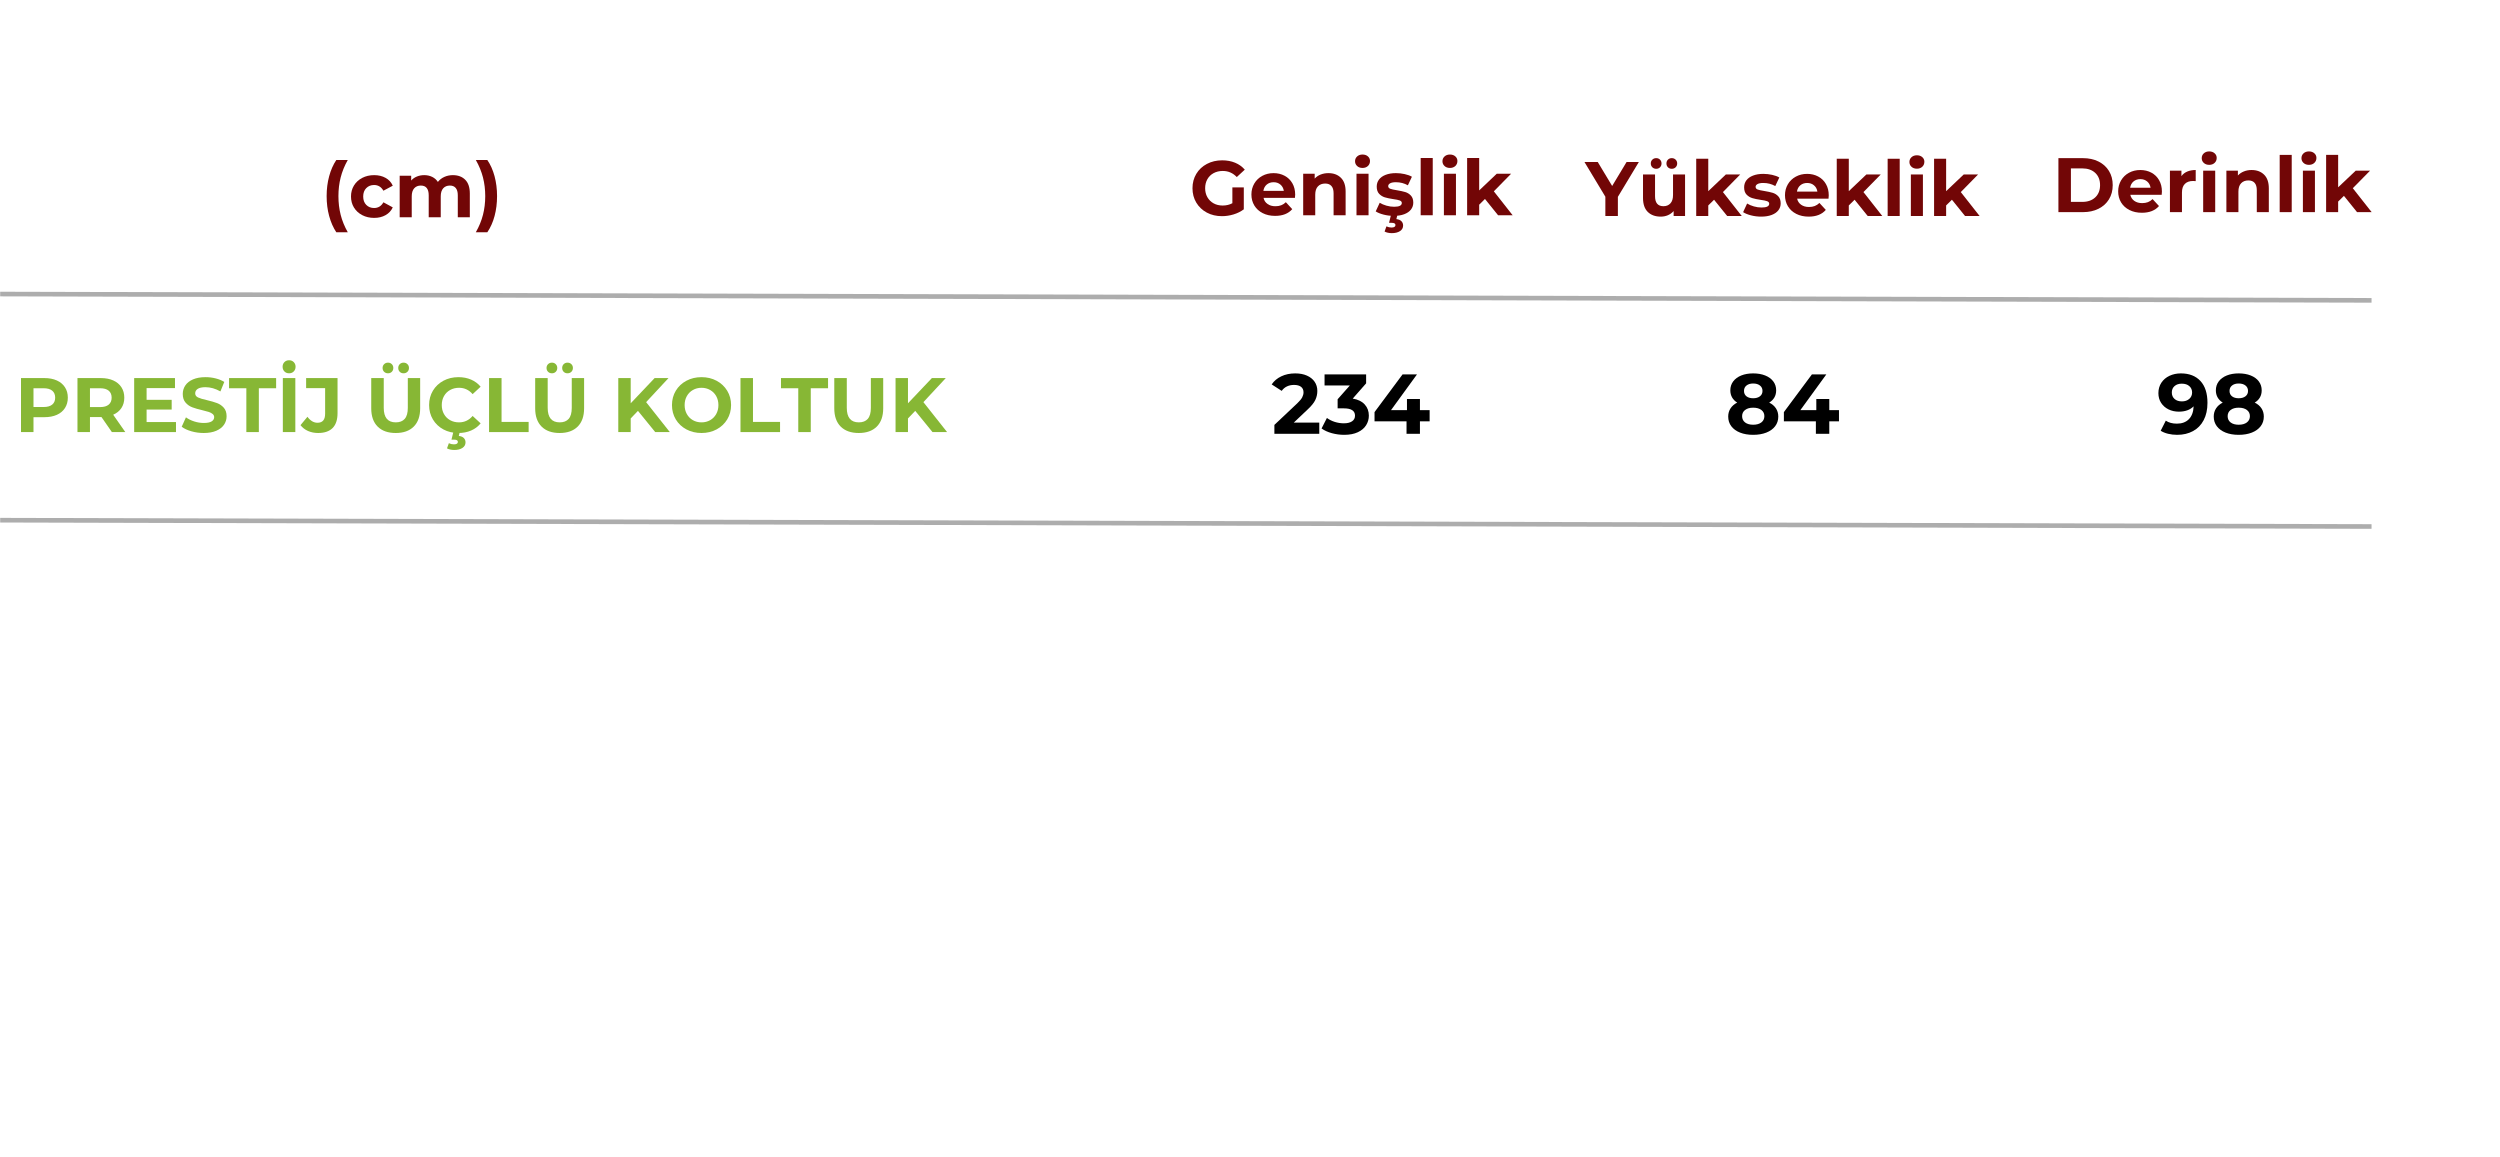 <?xml version="1.0" encoding="UTF-8"?> <svg xmlns="http://www.w3.org/2000/svg" xmlns:xlink="http://www.w3.org/1999/xlink" width="2160" zoomAndPan="magnify" viewBox="0 0 1620 750" height="1000" preserveAspectRatio="xMidYMid meet" version="1.0"><defs><filter x="0%" y="0%" width="100%" height="100%" id="9dd6e92e17"><feColorMatrix values="0 0 0 0 1 0 0 0 0 1 0 0 0 0 1 0 0 0 1 0" color-interpolation-filters="sRGB"></feColorMatrix></filter><g></g><mask id="cf756d49ed"><g filter="url(#9dd6e92e17)"><rect x="-162" width="1944" fill="#000000" y="-75" height="900" fill-opacity="0.588"></rect></g></mask><clipPath id="ad18651647"><path d="M 0 0.32 L 1543.68 0.32 L 1543.68 16.879 L 0 16.879 Z M 0 0.32 " clip-rule="nonzero"></path></clipPath><clipPath id="8ffc4b49c4"><rect x="0" width="1544" y="0" height="17"></rect></clipPath><mask id="3dac5f687b"><g filter="url(#9dd6e92e17)"><rect x="-162" width="1944" fill="#000000" y="-75" height="900" fill-opacity="0.588"></rect></g></mask><clipPath id="0b05653c40"><path d="M 0 0.961 L 1543.68 0.961 L 1543.68 17.52 L 0 17.52 Z M 0 0.961 " clip-rule="nonzero"></path></clipPath><clipPath id="24420e1b6c"><rect x="0" width="1544" y="0" height="18"></rect></clipPath></defs><rect x="-162" width="1944" fill="#ffffff" y="-75" height="900" fill-opacity="1"></rect><rect x="-162" width="1944" fill="#ffffff" y="-75" height="900" fill-opacity="1"></rect><rect x="-162" width="1944" fill="#ffffff" y="-75" height="900" fill-opacity="1"></rect><g mask="url(#cf756d49ed)"><g transform="matrix(1, 0, 0, 1, 0, 184)"><g clip-path="url(#8ffc4b49c4)"><g clip-path="url(#ad18651647)"><path stroke-linecap="butt" transform="matrix(0.75, 0.002, -0.002, 0.75, 0.008, 5.039)" fill="none" stroke-linejoin="miter" d="M -0 2.001 L 2049.008 1.998 " stroke="#737373" stroke-width="4" stroke-opacity="1" stroke-miterlimit="4"></path></g></g></g></g><g mask="url(#3dac5f687b)"><g transform="matrix(1, 0, 0, 1, 0, 330)"><g clip-path="url(#24420e1b6c)"><g clip-path="url(#0b05653c40)"><path stroke-linecap="butt" transform="matrix(0.75, 0.002, -0.002, 0.75, 0.008, 5.581)" fill="none" stroke-linejoin="miter" d="M -0 2.001 L 2049.008 1.998 " stroke="#737373" stroke-width="4" stroke-opacity="1" stroke-miterlimit="4"></path></g></g></g></g><g fill="#720606" fill-opacity="1"><g transform="translate(208.006, 140.789)"><g><path d="M 9.906 9.703 C 7.906 6.672 6.363 3.156 5.281 -0.844 C 4.195 -4.844 3.656 -9.129 3.656 -13.703 C 3.656 -18.266 4.195 -22.551 5.281 -26.562 C 6.363 -30.582 7.906 -34.094 9.906 -37.094 L 17.344 -37.094 C 15.25 -33.395 13.719 -29.633 12.75 -25.812 C 11.781 -22 11.297 -17.961 11.297 -13.703 C 11.297 -9.43 11.781 -5.383 12.75 -1.562 C 13.719 2.25 15.25 6.004 17.344 9.703 Z M 9.906 9.703 "></path></g></g></g><g fill="#720606" fill-opacity="1"><g transform="translate(225.854, 140.789)"><g><path d="M 16.594 0.406 C 13.727 0.406 11.156 -0.188 8.875 -1.375 C 6.594 -2.562 4.805 -4.203 3.516 -6.297 C 2.234 -8.398 1.594 -10.785 1.594 -13.453 C 1.594 -16.117 2.234 -18.5 3.516 -20.594 C 4.805 -22.695 6.594 -24.336 8.875 -25.516 C 11.156 -26.703 13.727 -27.297 16.594 -27.297 C 19.426 -27.297 21.898 -26.703 24.016 -25.516 C 26.141 -24.336 27.688 -22.648 28.656 -20.453 L 22.594 -17.203 C 21.195 -19.672 19.18 -20.906 16.547 -20.906 C 14.516 -20.906 12.832 -20.238 11.5 -18.906 C 10.164 -17.57 9.5 -15.754 9.5 -13.453 C 9.5 -11.148 10.164 -9.332 11.5 -8 C 12.832 -6.664 14.516 -6 16.547 -6 C 19.211 -6 21.227 -7.234 22.594 -9.703 L 28.656 -6.406 C 27.688 -4.27 26.141 -2.598 24.016 -1.391 C 21.898 -0.191 19.426 0.406 16.594 0.406 Z M 16.594 0.406 "></path></g></g></g><g fill="#720606" fill-opacity="1"><g transform="translate(255.399, 140.789)"><g><path d="M 38.047 -27.297 C 41.41 -27.297 44.082 -26.301 46.062 -24.312 C 48.051 -22.332 49.047 -19.363 49.047 -15.406 L 49.047 0 L 41.25 0 L 41.25 -14.203 C 41.25 -16.336 40.805 -17.926 39.922 -18.969 C 39.035 -20.02 37.781 -20.547 36.156 -20.547 C 34.32 -20.547 32.867 -19.953 31.797 -18.766 C 30.734 -17.586 30.203 -15.832 30.203 -13.5 L 30.203 0 L 22.406 0 L 22.406 -14.203 C 22.406 -18.43 20.703 -20.547 17.297 -20.547 C 15.492 -20.547 14.062 -19.953 13 -18.766 C 11.938 -17.586 11.406 -15.832 11.406 -13.5 L 11.406 0 L 3.594 0 L 3.594 -26.906 L 11.047 -26.906 L 11.047 -23.797 C 12.047 -24.93 13.27 -25.797 14.719 -26.391 C 16.176 -26.992 17.77 -27.297 19.5 -27.297 C 21.395 -27.297 23.109 -26.922 24.641 -26.172 C 26.18 -25.422 27.414 -24.332 28.344 -22.906 C 29.445 -24.301 30.836 -25.379 32.516 -26.141 C 34.203 -26.91 36.047 -27.297 38.047 -27.297 Z M 38.047 -27.297 "></path></g></g></g><g fill="#720606" fill-opacity="1"><g transform="translate(307.841, 140.789)"><g><path d="M 0.5 9.703 C 2.602 6.004 4.145 2.25 5.125 -1.562 C 6.102 -5.383 6.594 -9.43 6.594 -13.703 C 6.594 -17.961 6.102 -22 5.125 -25.812 C 4.145 -29.633 2.602 -33.395 0.5 -37.094 L 7.953 -37.094 C 9.984 -34.133 11.539 -30.645 12.625 -26.625 C 13.707 -22.602 14.25 -18.297 14.25 -13.703 C 14.25 -9.098 13.711 -4.801 12.641 -0.812 C 11.578 3.164 10.016 6.672 7.953 9.703 Z M 0.5 9.703 "></path></g></g></g><g fill="#87b735" fill-opacity="1"><g transform="translate(9.451, 279.991)"><g><path d="M 19.297 -35 C 22.398 -35 25.094 -34.484 27.375 -33.453 C 29.656 -32.422 31.41 -30.953 32.641 -29.047 C 33.879 -27.148 34.5 -24.898 34.5 -22.297 C 34.5 -19.734 33.879 -17.492 32.641 -15.578 C 31.41 -13.66 29.656 -12.191 27.375 -11.172 C 25.094 -10.16 22.398 -9.656 19.297 -9.656 L 12.25 -9.656 L 12.25 0 L 4.156 0 L 4.156 -35 Z M 18.844 -16.25 C 21.281 -16.25 23.129 -16.773 24.391 -17.828 C 25.66 -18.879 26.297 -20.367 26.297 -22.297 C 26.297 -24.266 25.66 -25.773 24.391 -26.828 C 23.129 -27.879 21.281 -28.406 18.844 -28.406 L 12.25 -28.406 L 12.25 -16.25 Z M 18.844 -16.25 "></path></g></g></g><g fill="#87b735" fill-opacity="1"><g transform="translate(46.045, 279.991)"><g><path d="M 26.453 0 L 19.703 -9.75 L 12.25 -9.75 L 12.25 0 L 4.156 0 L 4.156 -35 L 19.297 -35 C 22.398 -35 25.094 -34.484 27.375 -33.453 C 29.656 -32.422 31.41 -30.953 32.641 -29.047 C 33.879 -27.148 34.5 -24.898 34.5 -22.297 C 34.5 -19.703 33.875 -17.461 32.625 -15.578 C 31.375 -13.691 29.598 -12.25 27.297 -11.25 L 35.156 0 Z M 26.297 -22.297 C 26.297 -24.266 25.66 -25.773 24.391 -26.828 C 23.129 -27.879 21.281 -28.406 18.844 -28.406 L 12.25 -28.406 L 12.25 -16.203 L 18.844 -16.203 C 21.281 -16.203 23.129 -16.734 24.391 -17.797 C 25.66 -18.867 26.297 -20.367 26.297 -22.297 Z M 26.297 -22.297 "></path></g></g></g><g fill="#87b735" fill-opacity="1"><g transform="translate(82.79, 279.991)"><g><path d="M 31.25 -6.5 L 31.25 0 L 4.156 0 L 4.156 -35 L 30.594 -35 L 30.594 -28.5 L 12.203 -28.5 L 12.203 -20.906 L 28.453 -20.906 L 28.453 -14.594 L 12.203 -14.594 L 12.203 -6.5 Z M 31.25 -6.5 "></path></g></g></g><g fill="#87b735" fill-opacity="1"><g transform="translate(116.334, 279.991)"><g><path d="M 15.656 0.594 C 12.883 0.594 10.207 0.219 7.625 -0.531 C 5.039 -1.281 2.969 -2.254 1.406 -3.453 L 4.156 -9.547 C 5.656 -8.453 7.438 -7.57 9.5 -6.906 C 11.562 -6.238 13.629 -5.906 15.703 -5.906 C 18.004 -5.906 19.703 -6.242 20.797 -6.922 C 21.898 -7.609 22.453 -8.52 22.453 -9.656 C 22.453 -10.488 22.125 -11.176 21.469 -11.719 C 20.82 -12.27 19.988 -12.711 18.969 -13.047 C 17.957 -13.379 16.582 -13.75 14.844 -14.156 C 12.176 -14.781 9.992 -15.41 8.297 -16.047 C 6.598 -16.68 5.141 -17.695 3.922 -19.094 C 2.703 -20.5 2.094 -22.367 2.094 -24.703 C 2.094 -26.734 2.645 -28.57 3.75 -30.219 C 4.852 -31.875 6.508 -33.18 8.719 -34.141 C 10.938 -35.109 13.645 -35.594 16.844 -35.594 C 19.082 -35.594 21.266 -35.328 23.391 -34.797 C 25.523 -34.266 27.395 -33.5 29 -32.5 L 26.5 -26.344 C 23.27 -28.176 20.035 -29.094 16.797 -29.094 C 14.535 -29.094 12.863 -28.727 11.781 -28 C 10.695 -27.27 10.156 -26.301 10.156 -25.094 C 10.156 -23.895 10.781 -23.004 12.031 -22.422 C 13.281 -21.836 15.188 -21.266 17.75 -20.703 C 20.414 -20.066 22.598 -19.43 24.297 -18.797 C 25.992 -18.16 27.453 -17.16 28.672 -15.797 C 29.891 -14.43 30.5 -12.582 30.5 -10.25 C 30.5 -8.25 29.941 -6.422 28.828 -4.766 C 27.711 -3.117 26.035 -1.812 23.797 -0.844 C 21.566 0.113 18.852 0.594 15.656 0.594 Z M 15.656 0.594 "></path></g></g></g><g fill="#87b735" fill-opacity="1"><g transform="translate(148.229, 279.991)"><g><path d="M 11.406 -28.406 L 0.203 -28.406 L 0.203 -35 L 30.703 -35 L 30.703 -28.406 L 19.5 -28.406 L 19.5 0 L 11.406 0 Z M 11.406 -28.406 "></path></g></g></g><g fill="#87b735" fill-opacity="1"><g transform="translate(179.125, 279.991)"><g><path d="M 4.156 -35 L 12.25 -35 L 12.25 0 L 4.156 0 Z M 8.203 -38.094 C 6.973 -38.094 5.961 -38.492 5.172 -39.297 C 4.391 -40.098 4 -41.113 4 -42.344 C 4 -43.551 4.391 -44.551 5.172 -45.344 C 5.961 -46.145 6.973 -46.547 8.203 -46.547 C 9.43 -46.547 10.438 -46.145 11.219 -45.344 C 12.008 -44.551 12.406 -43.551 12.406 -42.344 C 12.406 -41.113 12.008 -40.098 11.219 -39.297 C 10.438 -38.492 9.43 -38.094 8.203 -38.094 Z M 8.203 -38.094 "></path></g></g></g><g fill="#87b735" fill-opacity="1"><g transform="translate(195.522, 279.991)"><g><path d="M 10.594 0.594 C 8.227 0.594 6.051 0.156 4.062 -0.719 C 2.082 -1.602 0.461 -2.863 -0.797 -4.5 L 3.703 -9.906 C 5.598 -7.332 7.766 -6.047 10.203 -6.047 C 13.504 -6.047 15.156 -7.977 15.156 -11.844 L 15.156 -28.5 L 2.844 -28.5 L 2.844 -35 L 23.203 -35 L 23.203 -12.297 C 23.203 -7.992 22.133 -4.77 20 -2.625 C 17.863 -0.477 14.727 0.594 10.594 0.594 Z M 10.594 0.594 "></path></g></g></g><g fill="#87b735" fill-opacity="1"><g transform="translate(222.568, 279.991)"><g></g></g></g><g fill="#87b735" fill-opacity="1"><g transform="translate(236.716, 279.991)"><g><path d="M 19.703 0.594 C 14.703 0.594 10.805 -0.785 8.016 -3.547 C 5.234 -6.316 3.844 -10.27 3.844 -15.406 L 3.844 -35 L 11.953 -35 L 11.953 -15.703 C 11.953 -9.43 14.551 -6.297 19.75 -6.297 C 22.281 -6.297 24.211 -7.051 25.547 -8.562 C 26.879 -10.082 27.547 -12.461 27.547 -15.703 L 27.547 -35 L 35.547 -35 L 35.547 -15.406 C 35.547 -10.27 34.156 -6.316 31.375 -3.547 C 28.594 -0.785 24.703 0.594 19.703 0.594 Z M 14.703 -38.094 C 13.703 -38.094 12.867 -38.414 12.203 -39.062 C 11.535 -39.719 11.203 -40.547 11.203 -41.547 C 11.203 -42.547 11.535 -43.367 12.203 -44.016 C 12.867 -44.672 13.703 -45 14.703 -45 C 15.703 -45 16.523 -44.672 17.172 -44.016 C 17.828 -43.367 18.156 -42.547 18.156 -41.547 C 18.156 -40.547 17.828 -39.719 17.172 -39.062 C 16.523 -38.414 15.703 -38.094 14.703 -38.094 Z M 24.797 -38.094 C 23.797 -38.094 22.969 -38.414 22.312 -39.062 C 21.664 -39.719 21.344 -40.547 21.344 -41.547 C 21.344 -42.547 21.664 -43.367 22.312 -44.016 C 22.969 -44.672 23.797 -45 24.797 -45 C 25.797 -45 26.629 -44.672 27.297 -44.016 C 27.961 -43.367 28.297 -42.547 28.297 -41.547 C 28.297 -40.547 27.961 -39.719 27.297 -39.062 C 26.629 -38.414 25.797 -38.094 24.797 -38.094 Z M 24.797 -38.094 "></path></g></g></g><g fill="#87b735" fill-opacity="1"><g transform="translate(276.11, 279.991)"><g><path d="M 20.906 0.594 C 17.332 0.594 14.102 -0.176 11.219 -1.719 C 8.344 -3.27 6.078 -5.422 4.422 -8.172 C 2.773 -10.922 1.953 -14.031 1.953 -17.5 C 1.953 -20.969 2.773 -24.078 4.422 -26.828 C 6.078 -29.578 8.344 -31.723 11.219 -33.266 C 14.102 -34.816 17.348 -35.594 20.953 -35.594 C 23.984 -35.594 26.723 -35.062 29.172 -34 C 31.617 -32.938 33.676 -31.406 35.344 -29.406 L 30.156 -24.594 C 27.781 -27.332 24.844 -28.703 21.344 -28.703 C 19.176 -28.703 17.242 -28.223 15.547 -27.266 C 13.848 -26.316 12.523 -24.992 11.578 -23.297 C 10.629 -21.598 10.156 -19.664 10.156 -17.5 C 10.156 -15.332 10.629 -13.398 11.578 -11.703 C 12.523 -10.004 13.848 -8.676 15.547 -7.719 C 17.242 -6.77 19.176 -6.297 21.344 -6.297 C 24.844 -6.297 27.781 -7.68 30.156 -10.453 L 35.344 -5.656 C 33.676 -3.613 31.609 -2.062 29.141 -1 C 26.68 0.062 23.938 0.594 20.906 0.594 Z M 18.188 11.594 C 17.32 11.594 16.473 11.5 15.641 11.312 C 14.805 11.133 14.109 10.879 13.547 10.547 L 14.75 7.203 C 15.812 7.703 16.895 7.953 18 7.953 C 19.727 7.953 20.594 7.414 20.594 6.344 C 20.594 5.383 19.773 4.906 18.141 4.906 L 16.438 4.906 L 17.75 -0.406 L 21.891 -0.406 L 21.188 2.5 C 22.656 2.664 23.75 3.125 24.469 3.875 C 25.188 4.625 25.547 5.551 25.547 6.656 C 25.547 8.188 24.879 9.391 23.547 10.266 C 22.211 11.148 20.426 11.594 18.188 11.594 Z M 18.188 11.594 "></path></g></g></g><g fill="#87b735" fill-opacity="1"><g transform="translate(312.754, 279.991)"><g><path d="M 4.156 -35 L 12.25 -35 L 12.25 -6.594 L 29.797 -6.594 L 29.797 0 L 4.156 0 Z M 4.156 -35 "></path></g></g></g><g fill="#87b735" fill-opacity="1"><g transform="translate(342.949, 279.991)"><g><path d="M 19.703 0.594 C 14.703 0.594 10.805 -0.785 8.016 -3.547 C 5.234 -6.316 3.844 -10.27 3.844 -15.406 L 3.844 -35 L 11.953 -35 L 11.953 -15.703 C 11.953 -9.43 14.551 -6.297 19.75 -6.297 C 22.281 -6.297 24.211 -7.051 25.547 -8.562 C 26.879 -10.082 27.547 -12.461 27.547 -15.703 L 27.547 -35 L 35.547 -35 L 35.547 -15.406 C 35.547 -10.27 34.156 -6.316 31.375 -3.547 C 28.594 -0.785 24.703 0.594 19.703 0.594 Z M 14.703 -38.094 C 13.703 -38.094 12.867 -38.414 12.203 -39.062 C 11.535 -39.719 11.203 -40.547 11.203 -41.547 C 11.203 -42.547 11.535 -43.367 12.203 -44.016 C 12.867 -44.672 13.703 -45 14.703 -45 C 15.703 -45 16.523 -44.672 17.172 -44.016 C 17.828 -43.367 18.156 -42.547 18.156 -41.547 C 18.156 -40.547 17.828 -39.719 17.172 -39.062 C 16.523 -38.414 15.703 -38.094 14.703 -38.094 Z M 24.797 -38.094 C 23.797 -38.094 22.969 -38.414 22.312 -39.062 C 21.664 -39.719 21.344 -40.547 21.344 -41.547 C 21.344 -42.547 21.664 -43.367 22.312 -44.016 C 22.969 -44.672 23.797 -45 24.797 -45 C 25.797 -45 26.629 -44.672 27.297 -44.016 C 27.961 -43.367 28.297 -42.547 28.297 -41.547 C 28.297 -40.547 27.961 -39.719 27.297 -39.062 C 26.629 -38.414 25.797 -38.094 24.797 -38.094 Z M 24.797 -38.094 "></path></g></g></g><g fill="#87b735" fill-opacity="1"><g transform="translate(382.343, 279.991)"><g></g></g></g><g fill="#87b735" fill-opacity="1"><g transform="translate(396.491, 279.991)"><g><path d="M 16.906 -13.75 L 12.203 -8.844 L 12.203 0 L 4.156 0 L 4.156 -35 L 12.203 -35 L 12.203 -18.656 L 27.703 -35 L 36.703 -35 L 22.203 -19.406 L 37.547 0 L 28.094 0 Z M 16.906 -13.75 "></path></g></g></g><g fill="#87b735" fill-opacity="1"><g transform="translate(433.485, 279.991)"><g><path d="M 21.094 0.594 C 17.469 0.594 14.195 -0.188 11.281 -1.75 C 8.363 -3.312 6.078 -5.469 4.422 -8.219 C 2.773 -10.969 1.953 -14.062 1.953 -17.5 C 1.953 -20.938 2.773 -24.031 4.422 -26.781 C 6.078 -29.531 8.363 -31.688 11.281 -33.25 C 14.195 -34.812 17.469 -35.594 21.094 -35.594 C 24.727 -35.594 27.992 -34.812 30.891 -33.25 C 33.797 -31.688 36.082 -29.531 37.75 -26.781 C 39.414 -24.031 40.25 -20.938 40.25 -17.5 C 40.25 -14.062 39.414 -10.969 37.75 -8.219 C 36.082 -5.469 33.797 -3.312 30.891 -1.75 C 27.992 -0.188 24.727 0.594 21.094 0.594 Z M 21.094 -6.297 C 23.164 -6.297 25.035 -6.77 26.703 -7.719 C 28.367 -8.676 29.676 -10.004 30.625 -11.703 C 31.57 -13.398 32.047 -15.332 32.047 -17.5 C 32.047 -19.664 31.57 -21.598 30.625 -23.297 C 29.676 -24.992 28.367 -26.316 26.703 -27.266 C 25.035 -28.223 23.164 -28.703 21.094 -28.703 C 19.031 -28.703 17.164 -28.223 15.5 -27.266 C 13.832 -26.316 12.523 -24.992 11.578 -23.297 C 10.629 -21.598 10.156 -19.664 10.156 -17.5 C 10.156 -15.332 10.629 -13.398 11.578 -11.703 C 12.523 -10.004 13.832 -8.676 15.5 -7.719 C 17.164 -6.77 19.031 -6.297 21.094 -6.297 Z M 21.094 -6.297 "></path></g></g></g><g fill="#87b735" fill-opacity="1"><g transform="translate(475.679, 279.991)"><g><path d="M 4.156 -35 L 12.25 -35 L 12.25 -6.594 L 29.797 -6.594 L 29.797 0 L 4.156 0 Z M 4.156 -35 "></path></g></g></g><g fill="#87b735" fill-opacity="1"><g transform="translate(505.874, 279.991)"><g><path d="M 11.406 -28.406 L 0.203 -28.406 L 0.203 -35 L 30.703 -35 L 30.703 -28.406 L 19.5 -28.406 L 19.5 0 L 11.406 0 Z M 11.406 -28.406 "></path></g></g></g><g fill="#87b735" fill-opacity="1"><g transform="translate(536.769, 279.991)"><g><path d="M 19.703 0.594 C 14.703 0.594 10.805 -0.785 8.016 -3.547 C 5.234 -6.316 3.844 -10.27 3.844 -15.406 L 3.844 -35 L 11.953 -35 L 11.953 -15.703 C 11.953 -9.43 14.551 -6.297 19.75 -6.297 C 22.281 -6.297 24.211 -7.051 25.547 -8.562 C 26.879 -10.082 27.547 -12.461 27.547 -15.703 L 27.547 -35 L 35.547 -35 L 35.547 -15.406 C 35.547 -10.27 34.156 -6.316 31.375 -3.547 C 28.594 -0.785 24.703 0.594 19.703 0.594 Z M 19.703 0.594 "></path></g></g></g><g fill="#87b735" fill-opacity="1"><g transform="translate(576.163, 279.991)"><g><path d="M 16.906 -13.75 L 12.203 -8.844 L 12.203 0 L 4.156 0 L 4.156 -35 L 12.203 -35 L 12.203 -18.656 L 27.703 -35 L 36.703 -35 L 22.203 -19.406 L 37.547 0 L 28.094 0 Z M 16.906 -13.75 "></path></g></g></g><g fill="#720606" fill-opacity="1"><g transform="translate(1027.43, 139.969)"><g><path d="M 20.953 -12.406 L 20.953 0 L 12.844 0 L 12.844 -12.5 L -0.703 -35 L 7.906 -35 L 17.25 -19.453 L 26.594 -35 L 34.547 -35 Z M 20.953 -12.406 "></path></g></g></g><g fill="#720606" fill-opacity="1"><g transform="translate(1061.216, 139.969)"><g><path d="M 30.703 -26.906 L 30.703 0 L 23.297 0 L 23.297 -3.203 C 22.266 -2.035 21.031 -1.141 19.594 -0.516 C 18.164 0.098 16.617 0.406 14.953 0.406 C 11.422 0.406 8.617 -0.609 6.547 -2.641 C 4.484 -4.68 3.453 -7.703 3.453 -11.703 L 3.453 -26.906 L 11.25 -26.906 L 11.25 -12.844 C 11.25 -8.508 13.066 -6.344 16.703 -6.344 C 18.566 -6.344 20.066 -6.953 21.203 -8.172 C 22.336 -9.391 22.906 -11.195 22.906 -13.594 L 22.906 -26.906 Z M 12 -30.594 C 11 -30.594 10.164 -30.914 9.5 -31.562 C 8.832 -32.219 8.5 -33.047 8.5 -34.047 C 8.5 -35.047 8.832 -35.867 9.5 -36.516 C 10.164 -37.172 11 -37.5 12 -37.5 C 13 -37.5 13.82 -37.172 14.469 -36.516 C 15.125 -35.867 15.453 -35.047 15.453 -34.047 C 15.453 -33.047 15.125 -32.219 14.469 -31.562 C 13.82 -30.914 13 -30.594 12 -30.594 Z M 22.094 -30.594 C 21.094 -30.594 20.266 -30.914 19.609 -31.562 C 18.961 -32.219 18.641 -33.047 18.641 -34.047 C 18.641 -35.047 18.961 -35.867 19.609 -36.516 C 20.266 -37.172 21.094 -37.5 22.094 -37.5 C 23.094 -37.5 23.926 -37.172 24.594 -36.516 C 25.258 -35.867 25.594 -35.047 25.594 -34.047 C 25.594 -33.047 25.258 -32.219 24.594 -31.562 C 23.926 -30.914 23.094 -30.594 22.094 -30.594 Z M 22.094 -30.594 "></path></g></g></g><g fill="#720606" fill-opacity="1"><g transform="translate(1095.552, 139.969)"><g><path d="M 15.156 -10.547 L 11.406 -6.844 L 11.406 0 L 3.594 0 L 3.594 -37.094 L 11.406 -37.094 L 11.406 -16.094 L 22.797 -26.906 L 32.094 -26.906 L 20.906 -15.5 L 33.094 0 L 23.656 0 Z M 15.156 -10.547 "></path></g></g></g><g fill="#720606" fill-opacity="1"><g transform="translate(1128.539, 139.969)"><g><path d="M 12.656 0.406 C 10.414 0.406 8.227 0.129 6.094 -0.422 C 3.969 -0.973 2.27 -1.664 1 -2.5 L 3.594 -8.094 C 4.801 -7.332 6.254 -6.707 7.953 -6.219 C 9.648 -5.738 11.316 -5.5 12.953 -5.5 C 16.254 -5.5 17.906 -6.316 17.906 -7.953 C 17.906 -8.711 17.453 -9.258 16.547 -9.594 C 15.648 -9.926 14.27 -10.211 12.406 -10.453 C 10.195 -10.785 8.375 -11.164 6.938 -11.594 C 5.508 -12.031 4.27 -12.797 3.219 -13.891 C 2.176 -14.992 1.656 -16.562 1.656 -18.594 C 1.656 -20.301 2.145 -21.812 3.125 -23.125 C 4.102 -24.438 5.535 -25.457 7.422 -26.188 C 9.305 -26.926 11.531 -27.297 14.094 -27.297 C 16 -27.297 17.891 -27.086 19.766 -26.672 C 21.648 -26.254 23.211 -25.68 24.453 -24.953 L 21.844 -19.406 C 19.477 -20.738 16.895 -21.406 14.094 -21.406 C 12.426 -21.406 11.176 -21.172 10.344 -20.703 C 9.508 -20.234 9.094 -19.633 9.094 -18.906 C 9.094 -18.07 9.539 -17.488 10.438 -17.156 C 11.344 -16.82 12.781 -16.504 14.75 -16.203 C 16.945 -15.836 18.742 -15.445 20.141 -15.031 C 21.547 -14.613 22.766 -13.852 23.797 -12.75 C 24.828 -11.645 25.344 -10.113 25.344 -8.156 C 25.344 -6.488 24.844 -5.004 23.844 -3.703 C 22.844 -2.398 21.383 -1.391 19.469 -0.672 C 17.551 0.047 15.281 0.406 12.656 0.406 Z M 12.656 0.406 "></path></g></g></g><g fill="#720606" fill-opacity="1"><g transform="translate(1155.078, 139.969)"><g><path d="M 29.953 -13.344 C 29.953 -13.25 29.898 -12.551 29.797 -11.25 L 9.453 -11.25 C 9.816 -9.582 10.68 -8.266 12.047 -7.297 C 13.41 -6.328 15.113 -5.844 17.156 -5.844 C 18.551 -5.844 19.789 -6.051 20.875 -6.469 C 21.957 -6.883 22.969 -7.547 23.906 -8.453 L 28.047 -3.953 C 25.516 -1.047 21.816 0.406 16.953 0.406 C 13.922 0.406 11.238 -0.188 8.906 -1.375 C 6.57 -2.562 4.77 -4.203 3.5 -6.297 C 2.227 -8.398 1.594 -10.785 1.594 -13.453 C 1.594 -16.086 2.219 -18.461 3.469 -20.578 C 4.719 -22.691 6.438 -24.336 8.625 -25.516 C 10.812 -26.703 13.254 -27.297 15.953 -27.297 C 18.586 -27.297 20.969 -26.727 23.094 -25.594 C 25.227 -24.469 26.906 -22.844 28.125 -20.719 C 29.344 -18.602 29.953 -16.145 29.953 -13.344 Z M 16 -21.406 C 14.227 -21.406 12.742 -20.906 11.547 -19.906 C 10.348 -18.906 9.613 -17.535 9.344 -15.797 L 22.594 -15.797 C 22.332 -17.492 21.598 -18.852 20.391 -19.875 C 19.191 -20.895 17.727 -21.406 16 -21.406 Z M 16 -21.406 "></path></g></g></g><g fill="#720606" fill-opacity="1"><g transform="translate(1186.615, 139.969)"><g><path d="M 15.156 -10.547 L 11.406 -6.844 L 11.406 0 L 3.594 0 L 3.594 -37.094 L 11.406 -37.094 L 11.406 -16.094 L 22.797 -26.906 L 32.094 -26.906 L 20.906 -15.5 L 33.094 0 L 23.656 0 Z M 15.156 -10.547 "></path></g></g></g><g fill="#720606" fill-opacity="1"><g transform="translate(1219.602, 139.969)"><g><path d="M 3.594 -37.094 L 11.406 -37.094 L 11.406 0 L 3.594 0 Z M 3.594 -37.094 "></path></g></g></g><g fill="#720606" fill-opacity="1"><g transform="translate(1234.646, 139.969)"><g><path d="M 3.594 -26.906 L 11.406 -26.906 L 11.406 0 L 3.594 0 Z M 7.5 -30.656 C 6.062 -30.656 4.895 -31.07 4 -31.906 C 3.102 -32.738 2.656 -33.77 2.656 -35 C 2.656 -36.227 3.102 -37.258 4 -38.094 C 4.895 -38.926 6.062 -39.344 7.5 -39.344 C 8.938 -39.344 10.102 -38.941 11 -38.141 C 11.895 -37.348 12.344 -36.352 12.344 -35.156 C 12.344 -33.852 11.895 -32.773 11 -31.922 C 10.102 -31.078 8.938 -30.656 7.5 -30.656 Z M 7.5 -30.656 "></path></g></g></g><g fill="#720606" fill-opacity="1"><g transform="translate(1249.689, 139.969)"><g><path d="M 15.156 -10.547 L 11.406 -6.844 L 11.406 0 L 3.594 0 L 3.594 -37.094 L 11.406 -37.094 L 11.406 -16.094 L 22.797 -26.906 L 32.094 -26.906 L 20.906 -15.5 L 33.094 0 L 23.656 0 Z M 15.156 -10.547 "></path></g></g></g><g fill="#720606" fill-opacity="1"><g transform="translate(1329.699, 137.464)"><g><path d="M 4.156 -34.984 L 20.047 -34.984 C 23.836 -34.984 27.191 -34.258 30.109 -32.812 C 33.023 -31.363 35.289 -29.32 36.906 -26.688 C 38.531 -24.062 39.344 -21 39.344 -17.5 C 39.344 -14 38.531 -10.93 36.906 -8.297 C 35.289 -5.66 33.023 -3.617 30.109 -2.172 C 27.191 -0.723 23.836 0 20.047 0 L 4.156 0 Z M 19.641 -6.641 C 23.141 -6.641 25.93 -7.613 28.016 -9.562 C 30.098 -11.52 31.141 -14.164 31.141 -17.5 C 31.141 -20.832 30.098 -23.473 28.016 -25.422 C 25.93 -27.367 23.141 -28.344 19.641 -28.344 L 12.25 -28.344 L 12.25 -6.641 Z M 19.641 -6.641 "></path></g></g></g><g fill="#720606" fill-opacity="1"><g transform="translate(1370.982, 137.464)"><g><path d="M 29.938 -13.344 C 29.938 -13.25 29.891 -12.551 29.797 -11.25 L 9.453 -11.25 C 9.816 -9.582 10.68 -8.266 12.047 -7.297 C 13.41 -6.328 15.109 -5.844 17.141 -5.844 C 18.547 -5.844 19.789 -6.051 20.875 -6.469 C 21.957 -6.883 22.961 -7.547 23.891 -8.453 L 28.047 -3.953 C 25.516 -1.047 21.812 0.406 16.938 0.406 C 13.906 0.406 11.223 -0.188 8.891 -1.375 C 6.555 -2.562 4.754 -4.203 3.484 -6.297 C 2.223 -8.398 1.594 -10.785 1.594 -13.453 C 1.594 -16.078 2.219 -18.445 3.469 -20.562 C 4.719 -22.688 6.43 -24.336 8.609 -25.516 C 10.797 -26.703 13.238 -27.297 15.938 -27.297 C 18.57 -27.297 20.957 -26.727 23.094 -25.594 C 25.227 -24.457 26.898 -22.832 28.109 -20.719 C 29.328 -18.602 29.938 -16.145 29.938 -13.344 Z M 16 -21.391 C 14.227 -21.391 12.742 -20.891 11.547 -19.891 C 10.348 -18.891 9.613 -17.523 9.344 -15.797 L 22.594 -15.797 C 22.32 -17.492 21.586 -18.848 20.391 -19.859 C 19.191 -20.879 17.727 -21.391 16 -21.391 Z M 16 -21.391 "></path></g></g></g><g fill="#720606" fill-opacity="1"><g transform="translate(1402.52, 137.464)"><g><path d="M 11.047 -23.344 C 11.984 -24.645 13.238 -25.629 14.812 -26.297 C 16.395 -26.961 18.223 -27.297 20.297 -27.297 L 20.297 -20.094 C 19.43 -20.156 18.848 -20.188 18.547 -20.188 C 16.305 -20.188 14.551 -19.562 13.281 -18.312 C 12.02 -17.062 11.391 -15.191 11.391 -12.703 L 11.391 0 L 3.594 0 L 3.594 -26.891 L 11.047 -26.891 Z M 11.047 -23.344 "></path></g></g></g><g fill="#720606" fill-opacity="1"><g transform="translate(1424.061, 137.464)"><g><path d="M 3.594 -26.891 L 11.391 -26.891 L 11.391 0 L 3.594 0 Z M 7.5 -30.641 C 6.07 -30.641 4.906 -31.055 4 -31.891 C 3.102 -32.723 2.656 -33.754 2.656 -34.984 C 2.656 -36.223 3.102 -37.258 4 -38.094 C 4.906 -38.926 6.07 -39.344 7.5 -39.344 C 8.938 -39.344 10.102 -38.941 11 -38.141 C 11.906 -37.336 12.359 -36.336 12.359 -35.141 C 12.359 -33.836 11.906 -32.758 11 -31.906 C 10.102 -31.062 8.938 -30.641 7.5 -30.641 Z M 7.5 -30.641 "></path></g></g></g><g fill="#720606" fill-opacity="1"><g transform="translate(1439.105, 137.464)"><g><path d="M 19.938 -27.297 C 23.27 -27.297 25.961 -26.297 28.016 -24.297 C 30.066 -22.297 31.094 -19.328 31.094 -15.391 L 31.094 0 L 23.297 0 L 23.297 -14.203 C 23.297 -16.328 22.828 -17.914 21.891 -18.969 C 20.961 -20.02 19.613 -20.547 17.844 -20.547 C 15.875 -20.547 14.305 -19.938 13.141 -18.719 C 11.973 -17.5 11.391 -15.691 11.391 -13.297 L 11.391 0 L 3.594 0 L 3.594 -26.891 L 11.047 -26.891 L 11.047 -23.75 C 12.078 -24.875 13.359 -25.742 14.891 -26.359 C 16.422 -26.984 18.102 -27.297 19.938 -27.297 Z M 19.938 -27.297 "></path></g></g></g><g fill="#720606" fill-opacity="1"><g transform="translate(1473.641, 137.464)"><g><path d="M 3.594 -37.094 L 11.391 -37.094 L 11.391 0 L 3.594 0 Z M 3.594 -37.094 "></path></g></g></g><g fill="#720606" fill-opacity="1"><g transform="translate(1488.685, 137.464)"><g><path d="M 3.594 -26.891 L 11.391 -26.891 L 11.391 0 L 3.594 0 Z M 7.5 -30.641 C 6.07 -30.641 4.906 -31.055 4 -31.891 C 3.102 -32.723 2.656 -33.754 2.656 -34.984 C 2.656 -36.223 3.102 -37.258 4 -38.094 C 4.906 -38.926 6.07 -39.344 7.5 -39.344 C 8.938 -39.344 10.102 -38.941 11 -38.141 C 11.906 -37.336 12.359 -36.336 12.359 -35.141 C 12.359 -33.836 11.906 -32.758 11 -31.906 C 10.102 -31.062 8.938 -30.641 7.5 -30.641 Z M 7.5 -30.641 "></path></g></g></g><g fill="#720606" fill-opacity="1"><g transform="translate(1503.729, 137.464)"><g><path d="M 15.141 -10.547 L 11.391 -6.844 L 11.391 0 L 3.594 0 L 3.594 -37.094 L 11.391 -37.094 L 11.391 -16.094 L 22.797 -26.891 L 32.094 -26.891 L 20.891 -15.5 L 33.094 0 L 23.641 0 Z M 15.141 -10.547 "></path></g></g></g><g fill="#720606" fill-opacity="1"><g transform="translate(770.779, 139.484)"><g><path d="M 27.797 -18.047 L 35.203 -18.047 L 35.203 -3.844 C 33.297 -2.414 31.094 -1.316 28.594 -0.547 C 26.094 0.211 23.578 0.594 21.047 0.594 C 17.41 0.594 14.145 -0.176 11.25 -1.719 C 8.352 -3.27 6.078 -5.422 4.422 -8.172 C 2.773 -10.922 1.953 -14.031 1.953 -17.5 C 1.953 -20.969 2.773 -24.078 4.422 -26.828 C 6.078 -29.578 8.367 -31.723 11.297 -33.266 C 14.234 -34.816 17.535 -35.594 21.203 -35.594 C 24.266 -35.594 27.047 -35.078 29.547 -34.047 C 32.047 -33.016 34.145 -31.516 35.844 -29.547 L 30.656 -24.75 C 28.156 -27.383 25.133 -28.703 21.594 -28.703 C 19.363 -28.703 17.379 -28.234 15.641 -27.297 C 13.91 -26.367 12.562 -25.051 11.594 -23.344 C 10.633 -21.645 10.156 -19.695 10.156 -17.5 C 10.156 -15.332 10.633 -13.398 11.594 -11.703 C 12.562 -10.004 13.906 -8.676 15.625 -7.719 C 17.344 -6.77 19.301 -6.297 21.5 -6.297 C 23.832 -6.297 25.93 -6.797 27.797 -7.797 Z M 27.797 -18.047 "></path></g></g></g><g fill="#720606" fill-opacity="1"><g transform="translate(809.323, 139.484)"><g><path d="M 29.953 -13.344 C 29.953 -13.25 29.898 -12.551 29.797 -11.25 L 9.453 -11.25 C 9.816 -9.582 10.68 -8.266 12.047 -7.297 C 13.41 -6.328 15.113 -5.844 17.156 -5.844 C 18.551 -5.844 19.789 -6.051 20.875 -6.469 C 21.957 -6.883 22.969 -7.547 23.906 -8.453 L 28.047 -3.953 C 25.516 -1.047 21.816 0.406 16.953 0.406 C 13.922 0.406 11.238 -0.188 8.906 -1.375 C 6.57 -2.562 4.77 -4.203 3.5 -6.297 C 2.227 -8.398 1.594 -10.785 1.594 -13.453 C 1.594 -16.086 2.219 -18.461 3.469 -20.578 C 4.719 -22.691 6.438 -24.336 8.625 -25.516 C 10.812 -26.703 13.254 -27.297 15.953 -27.297 C 18.586 -27.297 20.969 -26.727 23.094 -25.594 C 25.227 -24.469 26.906 -22.844 28.125 -20.719 C 29.344 -18.602 29.953 -16.145 29.953 -13.344 Z M 16 -21.406 C 14.227 -21.406 12.742 -20.906 11.547 -19.906 C 10.348 -18.906 9.613 -17.535 9.344 -15.797 L 22.594 -15.797 C 22.332 -17.492 21.598 -18.852 20.391 -19.875 C 19.191 -20.895 17.727 -21.406 16 -21.406 Z M 16 -21.406 "></path></g></g></g><g fill="#720606" fill-opacity="1"><g transform="translate(840.868, 139.484)"><g><path d="M 19.953 -27.297 C 23.285 -27.297 25.973 -26.297 28.016 -24.297 C 30.066 -22.297 31.094 -19.332 31.094 -15.406 L 31.094 0 L 23.297 0 L 23.297 -14.203 C 23.297 -16.336 22.828 -17.926 21.891 -18.969 C 20.961 -20.02 19.613 -20.547 17.844 -20.547 C 15.883 -20.547 14.32 -19.938 13.156 -18.719 C 11.988 -17.508 11.406 -15.703 11.406 -13.297 L 11.406 0 L 3.594 0 L 3.594 -26.906 L 11.047 -26.906 L 11.047 -23.75 C 12.078 -24.883 13.359 -25.758 14.891 -26.375 C 16.43 -26.988 18.117 -27.297 19.953 -27.297 Z M 19.953 -27.297 "></path></g></g></g><g fill="#720606" fill-opacity="1"><g transform="translate(875.413, 139.484)"><g><path d="M 3.594 -26.906 L 11.406 -26.906 L 11.406 0 L 3.594 0 Z M 7.5 -30.656 C 6.062 -30.656 4.895 -31.07 4 -31.906 C 3.102 -32.738 2.656 -33.77 2.656 -35 C 2.656 -36.227 3.102 -37.258 4 -38.094 C 4.895 -38.926 6.062 -39.344 7.5 -39.344 C 8.938 -39.344 10.102 -38.941 11 -38.141 C 11.895 -37.348 12.344 -36.352 12.344 -35.156 C 12.344 -33.852 11.895 -32.773 11 -31.922 C 10.102 -31.078 8.938 -30.656 7.5 -30.656 Z M 7.5 -30.656 "></path></g></g></g><g fill="#720606" fill-opacity="1"><g transform="translate(890.461, 139.484)"><g><path d="M 12.656 0.406 C 10.414 0.406 8.227 0.129 6.094 -0.422 C 3.969 -0.973 2.27 -1.664 1 -2.5 L 3.594 -8.094 C 4.801 -7.332 6.254 -6.707 7.953 -6.219 C 9.648 -5.738 11.316 -5.5 12.953 -5.5 C 16.254 -5.5 17.906 -6.316 17.906 -7.953 C 17.906 -8.711 17.453 -9.258 16.547 -9.594 C 15.648 -9.926 14.27 -10.211 12.406 -10.453 C 10.195 -10.785 8.375 -11.164 6.938 -11.594 C 5.508 -12.031 4.27 -12.797 3.219 -13.891 C 2.176 -14.992 1.656 -16.562 1.656 -18.594 C 1.656 -20.301 2.145 -21.812 3.125 -23.125 C 4.102 -24.438 5.535 -25.457 7.422 -26.188 C 9.305 -26.926 11.531 -27.297 14.094 -27.297 C 16 -27.297 17.891 -27.086 19.766 -26.672 C 21.648 -26.254 23.211 -25.68 24.453 -24.953 L 21.844 -19.406 C 19.477 -20.738 16.895 -21.406 14.094 -21.406 C 12.426 -21.406 11.176 -21.172 10.344 -20.703 C 9.508 -20.234 9.094 -19.633 9.094 -18.906 C 9.094 -18.07 9.539 -17.488 10.438 -17.156 C 11.344 -16.82 12.781 -16.504 14.75 -16.203 C 16.945 -15.836 18.742 -15.445 20.141 -15.031 C 21.547 -14.613 22.766 -13.852 23.797 -12.75 C 24.828 -11.645 25.344 -10.113 25.344 -8.156 C 25.344 -6.488 24.844 -5.004 23.844 -3.703 C 22.844 -2.398 21.383 -1.391 19.469 -0.672 C 17.551 0.047 15.281 0.406 12.656 0.406 Z M 11.391 11.594 C 10.523 11.594 9.676 11.5 8.844 11.312 C 8.008 11.133 7.312 10.879 6.75 10.547 L 7.953 7.203 C 9.016 7.703 10.098 7.953 11.203 7.953 C 12.93 7.953 13.797 7.414 13.797 6.344 C 13.797 5.383 12.977 4.906 11.344 4.906 L 9.641 4.906 L 10.953 -0.406 L 15.094 -0.406 L 14.391 2.5 C 15.859 2.664 16.953 3.125 17.672 3.875 C 18.391 4.625 18.75 5.551 18.75 6.656 C 18.75 8.188 18.082 9.391 16.75 10.266 C 15.414 11.148 13.629 11.594 11.391 11.594 Z M 11.391 11.594 "></path></g></g></g><g fill="#720606" fill-opacity="1"><g transform="translate(917.006, 139.484)"><g><path d="M 3.594 -37.094 L 11.406 -37.094 L 11.406 0 L 3.594 0 Z M 3.594 -37.094 "></path></g></g></g><g fill="#720606" fill-opacity="1"><g transform="translate(932.054, 139.484)"><g><path d="M 3.594 -26.906 L 11.406 -26.906 L 11.406 0 L 3.594 0 Z M 7.5 -30.656 C 6.062 -30.656 4.895 -31.07 4 -31.906 C 3.102 -32.738 2.656 -33.77 2.656 -35 C 2.656 -36.227 3.102 -37.258 4 -38.094 C 4.895 -38.926 6.062 -39.344 7.5 -39.344 C 8.938 -39.344 10.102 -38.941 11 -38.141 C 11.895 -37.348 12.344 -36.352 12.344 -35.156 C 12.344 -33.852 11.895 -32.773 11 -31.922 C 10.102 -31.078 8.938 -30.656 7.5 -30.656 Z M 7.5 -30.656 "></path></g></g></g><g fill="#720606" fill-opacity="1"><g transform="translate(947.102, 139.484)"><g><path d="M 15.156 -10.547 L 11.406 -6.844 L 11.406 0 L 3.594 0 L 3.594 -37.094 L 11.406 -37.094 L 11.406 -16.094 L 22.797 -26.906 L 32.094 -26.906 L 20.906 -15.5 L 33.094 0 L 23.656 0 Z M 15.156 -10.547 "></path></g></g></g><g fill="#000000" fill-opacity="1"><g transform="translate(823.989, 281.116)"><g><path d="M 30.906 -7.266 L 30.906 0 L 1.812 0 L 1.812 -5.781 L 16.672 -19.797 C 18.242 -21.305 19.305 -22.598 19.859 -23.672 C 20.41 -24.754 20.688 -25.828 20.688 -26.891 C 20.688 -28.43 20.16 -29.613 19.109 -30.438 C 18.066 -31.27 16.535 -31.688 14.516 -31.688 C 12.828 -31.688 11.305 -31.363 9.953 -30.719 C 8.598 -30.07 7.461 -29.109 6.547 -27.828 L 0.062 -32.016 C 1.562 -34.242 3.629 -35.988 6.266 -37.25 C 8.91 -38.52 11.938 -39.156 15.344 -39.156 C 18.207 -39.156 20.707 -38.688 22.844 -37.75 C 24.988 -36.82 26.656 -35.504 27.844 -33.797 C 29.039 -32.086 29.641 -30.082 29.641 -27.781 C 29.641 -25.688 29.195 -23.723 28.312 -21.891 C 27.438 -20.055 25.734 -17.969 23.203 -15.625 L 14.359 -7.266 Z M 30.906 -7.266 "></path></g></g></g><g fill="#000000" fill-opacity="1"><g transform="translate(856.437, 281.116)"><g><path d="M 20.125 -22.828 C 23.5 -22.273 26.082 -21.016 27.875 -19.047 C 29.676 -17.086 30.578 -14.66 30.578 -11.766 C 30.578 -9.535 29.988 -7.473 28.812 -5.578 C 27.645 -3.691 25.859 -2.18 23.453 -1.047 C 21.055 0.086 18.113 0.656 14.625 0.656 C 11.914 0.656 9.25 0.301 6.625 -0.406 C 4 -1.125 1.77 -2.145 -0.062 -3.469 L 3.406 -10.281 C 4.875 -9.188 6.57 -8.332 8.5 -7.719 C 10.426 -7.113 12.395 -6.812 14.406 -6.812 C 16.645 -6.812 18.406 -7.242 19.688 -8.109 C 20.969 -8.973 21.609 -10.191 21.609 -11.766 C 21.609 -14.922 19.207 -16.5 14.406 -16.5 L 10.344 -16.5 L 10.344 -22.391 L 18.266 -31.344 L 1.875 -31.344 L 1.875 -38.5 L 28.812 -38.5 L 28.812 -32.719 Z M 20.125 -22.828 "></path></g></g></g><g fill="#000000" fill-opacity="1"><g transform="translate(888.995, 281.116)"><g><path d="M 37.406 -8.078 L 31.125 -8.078 L 31.125 0 L 22.438 0 L 22.438 -8.078 L 1.703 -8.078 L 1.703 -14.078 L 19.859 -38.5 L 29.203 -38.5 L 12.375 -15.344 L 22.719 -15.344 L 22.719 -22.547 L 31.125 -22.547 L 31.125 -15.344 L 37.406 -15.344 Z M 37.406 -8.078 "></path></g></g></g><g fill="#000000" fill-opacity="1"><g transform="translate(1117.954, 281.116)"><g><path d="M 28.484 -20.234 C 30.391 -19.285 31.848 -18.039 32.859 -16.5 C 33.867 -14.957 34.375 -13.18 34.375 -11.172 C 34.375 -8.785 33.695 -6.703 32.344 -4.922 C 30.988 -3.141 29.082 -1.766 26.625 -0.797 C 24.164 0.172 21.32 0.656 18.094 0.656 C 14.863 0.656 12.031 0.172 9.594 -0.797 C 7.156 -1.766 5.266 -3.141 3.922 -4.922 C 2.586 -6.703 1.922 -8.785 1.922 -11.172 C 1.922 -13.18 2.426 -14.957 3.438 -16.5 C 4.445 -18.039 5.883 -19.285 7.75 -20.234 C 6.32 -21.117 5.223 -22.227 4.453 -23.562 C 3.68 -24.906 3.297 -26.438 3.297 -28.156 C 3.297 -30.395 3.922 -32.336 5.172 -33.984 C 6.422 -35.641 8.16 -36.914 10.391 -37.812 C 12.629 -38.707 15.195 -39.156 18.094 -39.156 C 21.031 -39.156 23.625 -38.707 25.875 -37.812 C 28.133 -36.914 29.883 -35.641 31.125 -33.984 C 32.375 -32.336 33 -30.395 33 -28.156 C 33 -26.438 32.613 -24.906 31.844 -23.562 C 31.07 -22.227 29.953 -21.117 28.484 -20.234 Z M 18.094 -32.609 C 16.301 -32.609 14.863 -32.176 13.781 -31.312 C 12.695 -30.457 12.156 -29.281 12.156 -27.781 C 12.156 -26.312 12.688 -25.156 13.75 -24.312 C 14.812 -23.469 16.258 -23.047 18.094 -23.047 C 19.926 -23.047 21.391 -23.469 22.484 -24.312 C 23.586 -25.156 24.141 -26.312 24.141 -27.781 C 24.141 -29.281 23.586 -30.457 22.484 -31.312 C 21.391 -32.176 19.926 -32.609 18.094 -32.609 Z M 18.094 -5.891 C 20.332 -5.891 22.102 -6.391 23.406 -7.391 C 24.707 -8.398 25.359 -9.75 25.359 -11.438 C 25.359 -13.125 24.707 -14.461 23.406 -15.453 C 22.102 -16.441 20.332 -16.938 18.094 -16.938 C 15.895 -16.938 14.148 -16.441 12.859 -15.453 C 11.578 -14.461 10.938 -13.125 10.938 -11.438 C 10.938 -9.719 11.578 -8.363 12.859 -7.375 C 14.148 -6.383 15.895 -5.891 18.094 -5.891 Z M 18.094 -5.891 "></path></g></g></g><g fill="#000000" fill-opacity="1"><g transform="translate(1154.252, 281.116)"><g><path d="M 37.406 -8.078 L 31.125 -8.078 L 31.125 0 L 22.438 0 L 22.438 -8.078 L 1.703 -8.078 L 1.703 -14.078 L 19.859 -38.5 L 29.203 -38.5 L 12.375 -15.344 L 22.719 -15.344 L 22.719 -22.547 L 31.125 -22.547 L 31.125 -15.344 L 37.406 -15.344 Z M 37.406 -8.078 "></path></g></g></g><g fill="#000000" fill-opacity="1"><g transform="translate(1397.546, 281.116)"><g><path d="M 15.672 -39.156 C 21.066 -39.156 25.285 -37.516 28.328 -34.234 C 31.367 -30.953 32.891 -26.234 32.891 -20.078 C 32.891 -15.711 32.07 -11.973 30.438 -8.859 C 28.812 -5.742 26.508 -3.379 23.531 -1.766 C 20.562 -0.148 17.133 0.656 13.25 0.656 C 11.195 0.656 9.234 0.426 7.359 -0.031 C 5.492 -0.488 3.898 -1.141 2.578 -1.984 L 5.891 -8.531 C 7.754 -7.238 10.156 -6.594 13.094 -6.594 C 16.352 -6.594 18.938 -7.555 20.844 -9.484 C 22.75 -11.41 23.773 -14.188 23.922 -17.812 C 21.609 -15.508 18.422 -14.359 14.359 -14.359 C 11.898 -14.359 9.66 -14.852 7.641 -15.844 C 5.629 -16.832 4.035 -18.234 2.859 -20.047 C 1.68 -21.859 1.094 -23.957 1.094 -26.344 C 1.094 -28.906 1.734 -31.16 3.016 -33.109 C 4.305 -35.055 6.062 -36.551 8.281 -37.594 C 10.5 -38.633 12.961 -39.156 15.672 -39.156 Z M 16.328 -21.016 C 18.273 -21.016 19.863 -21.551 21.094 -22.625 C 22.32 -23.707 22.938 -25.094 22.938 -26.781 C 22.938 -28.469 22.336 -29.844 21.141 -30.906 C 19.953 -31.969 18.312 -32.5 16.219 -32.5 C 14.312 -32.5 12.766 -31.984 11.578 -30.953 C 10.391 -29.93 9.797 -28.539 9.797 -26.781 C 9.797 -25.02 10.391 -23.617 11.578 -22.578 C 12.766 -21.535 14.348 -21.016 16.328 -21.016 Z M 16.328 -21.016 "></path></g></g></g><g fill="#000000" fill-opacity="1"><g transform="translate(1432.579, 281.116)"><g><path d="M 28.484 -20.234 C 30.391 -19.285 31.848 -18.039 32.859 -16.5 C 33.867 -14.957 34.375 -13.18 34.375 -11.172 C 34.375 -8.785 33.695 -6.703 32.344 -4.922 C 30.988 -3.141 29.082 -1.766 26.625 -0.797 C 24.164 0.172 21.32 0.656 18.094 0.656 C 14.863 0.656 12.031 0.172 9.594 -0.797 C 7.156 -1.766 5.266 -3.141 3.922 -4.922 C 2.586 -6.703 1.922 -8.785 1.922 -11.172 C 1.922 -13.18 2.426 -14.957 3.438 -16.5 C 4.445 -18.039 5.883 -19.285 7.75 -20.234 C 6.32 -21.117 5.223 -22.227 4.453 -23.562 C 3.68 -24.906 3.297 -26.438 3.297 -28.156 C 3.297 -30.395 3.922 -32.336 5.172 -33.984 C 6.422 -35.641 8.16 -36.914 10.391 -37.812 C 12.629 -38.707 15.195 -39.156 18.094 -39.156 C 21.031 -39.156 23.625 -38.707 25.875 -37.812 C 28.133 -36.914 29.883 -35.641 31.125 -33.984 C 32.375 -32.336 33 -30.395 33 -28.156 C 33 -26.438 32.613 -24.906 31.844 -23.562 C 31.07 -22.227 29.953 -21.117 28.484 -20.234 Z M 18.094 -32.609 C 16.301 -32.609 14.863 -32.176 13.781 -31.312 C 12.695 -30.457 12.156 -29.281 12.156 -27.781 C 12.156 -26.312 12.688 -25.156 13.75 -24.312 C 14.812 -23.469 16.258 -23.047 18.094 -23.047 C 19.926 -23.047 21.391 -23.469 22.484 -24.312 C 23.586 -25.156 24.141 -26.312 24.141 -27.781 C 24.141 -29.281 23.586 -30.457 22.484 -31.312 C 21.391 -32.176 19.926 -32.609 18.094 -32.609 Z M 18.094 -5.891 C 20.332 -5.891 22.102 -6.391 23.406 -7.391 C 24.707 -8.398 25.359 -9.75 25.359 -11.438 C 25.359 -13.125 24.707 -14.461 23.406 -15.453 C 22.102 -16.441 20.332 -16.938 18.094 -16.938 C 15.895 -16.938 14.148 -16.441 12.859 -15.453 C 11.578 -14.461 10.938 -13.125 10.938 -11.438 C 10.938 -9.719 11.578 -8.363 12.859 -7.375 C 14.148 -6.383 15.895 -5.891 18.094 -5.891 Z M 18.094 -5.891 "></path></g></g></g></svg> 
